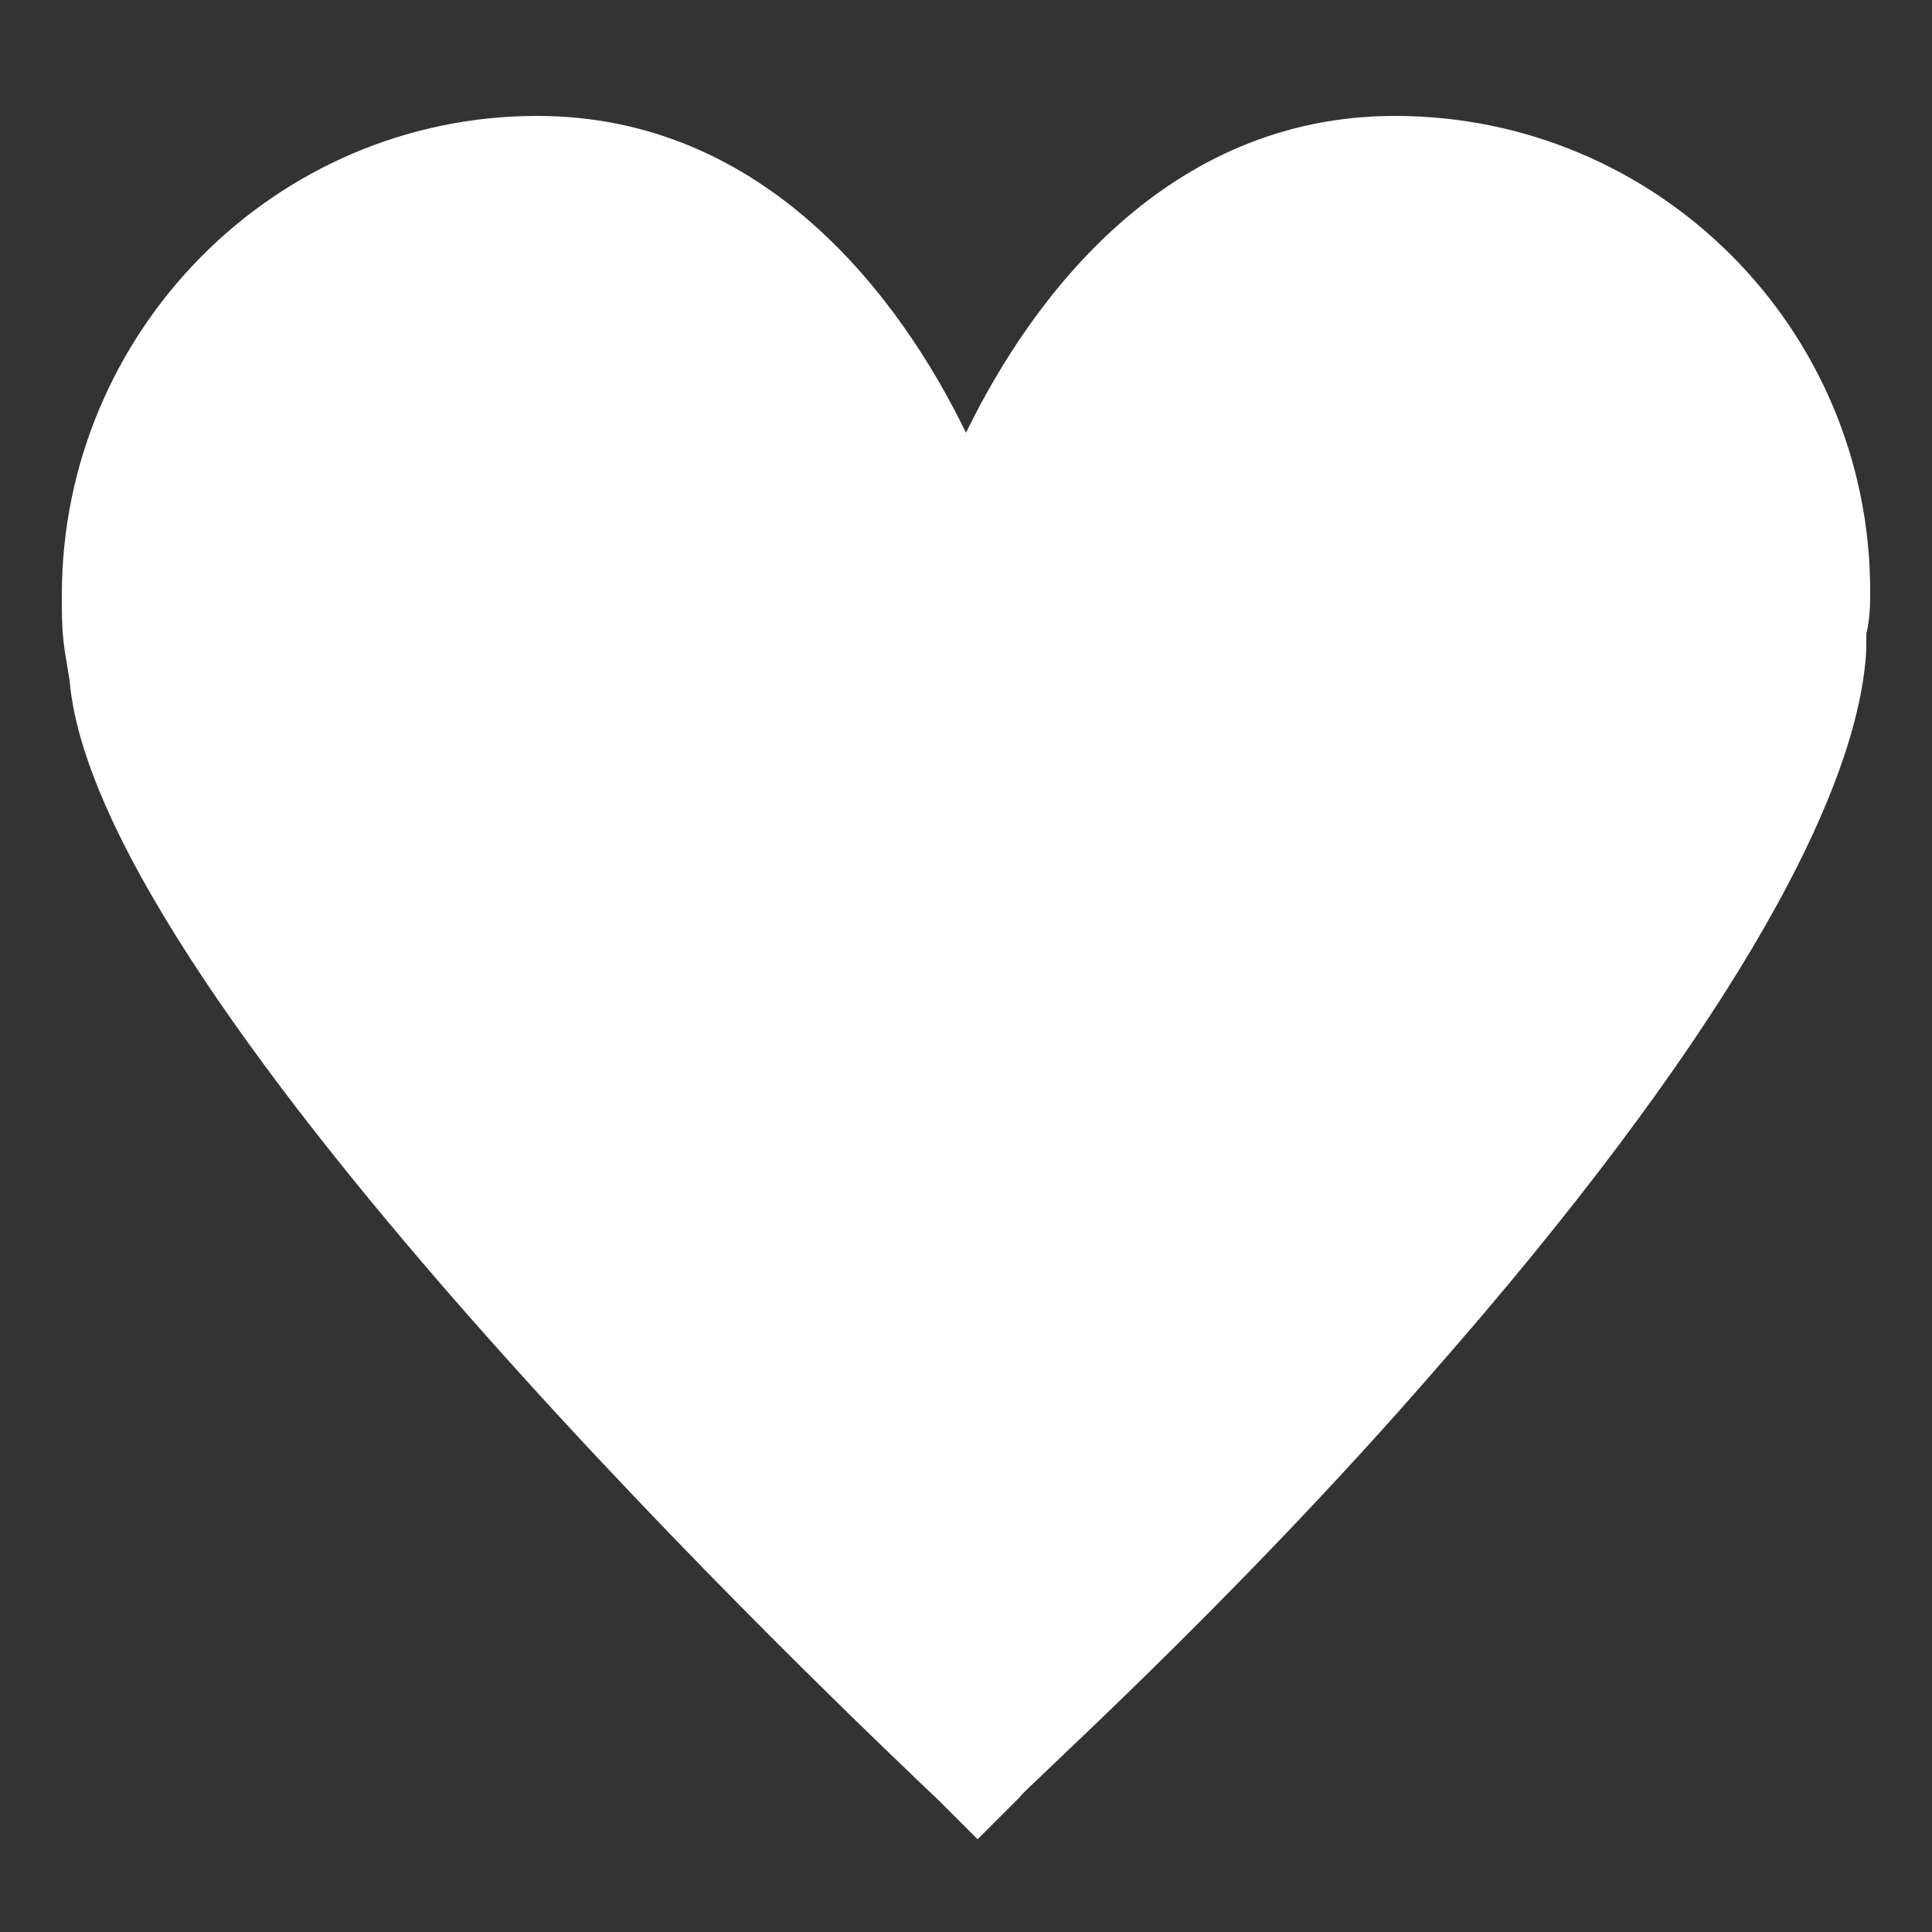 <?xml version="1.0" encoding="UTF-8" standalone="no"?>
<!-- Generator: Adobe Illustrator 18.1.1, SVG Export Plug-In . SVG Version: 6.00 Build 0)  -->
<svg xmlns="http://www.w3.org/2000/svg" xml:space="preserve" version="1.1" y="0px" x="0px" xmlns:xlink="http://www.w3.org/1999/xlink" viewBox="0 0 50 50" enable-background="new 0 0 50 50">
<rect x="0" y="0" width="50" height="50" fill="#333333" stroke="none"/>
<g id="Layer_3">
	<g fill="#fff">
		<path d="m46.8 17v-1.3c0-5.9-4.8-11-10.8-11-8.2 0-11 10.7-11 10.7s-2.9-10.8-11.1-10.8c-6 0-10.8 5.2-10.8 11.1 0 0.6 0.1 1.3 0.2 2.3 0.7 8 22 27.8 22 27.8s21.2-19.7 21.5-29.2v0.3 0.1z"/>
		<path d="m25.3 47.6l-1-1c-2.2-2.1-21.8-20.6-22.5-29l-0.1-0.6c-0.1-0.6-0.1-1-0.1-1.6 0-6.8 5.5-12.4 12.3-12.4 5.9 0 9.4 4.7 11.1 8.2 1.7-3.5 5.2-8.2 11.1-8.2 6.8 0 12.3 5.5 12.3 12.3 0 0.3 0 0.7-0.1 1.1v0.2 0.2c-0.2 4-4 10.5-11.2 18.7-5.3 6.1-10.7 10.9-10.7 11l-1.1 1.1zm-20.5-29.9c0.9 5.9 14.2 19.7 20.6 25.8 6.3-6 19.8-20.2 20-27v-1.5c-0.3-4.9-4.3-8.9-9.3-8.9-7 0-9.6 9.6-9.7 9.7l-1.4 5.4-1.5-5.5c0-0.1-2.7-9.7-9.7-9.7-5.1 0-9.3 4.2-9.3 9.4 0 0.4 0 0.7 0.1 1.3l0.2 1z"/>
	</g>
</g>
</svg>
